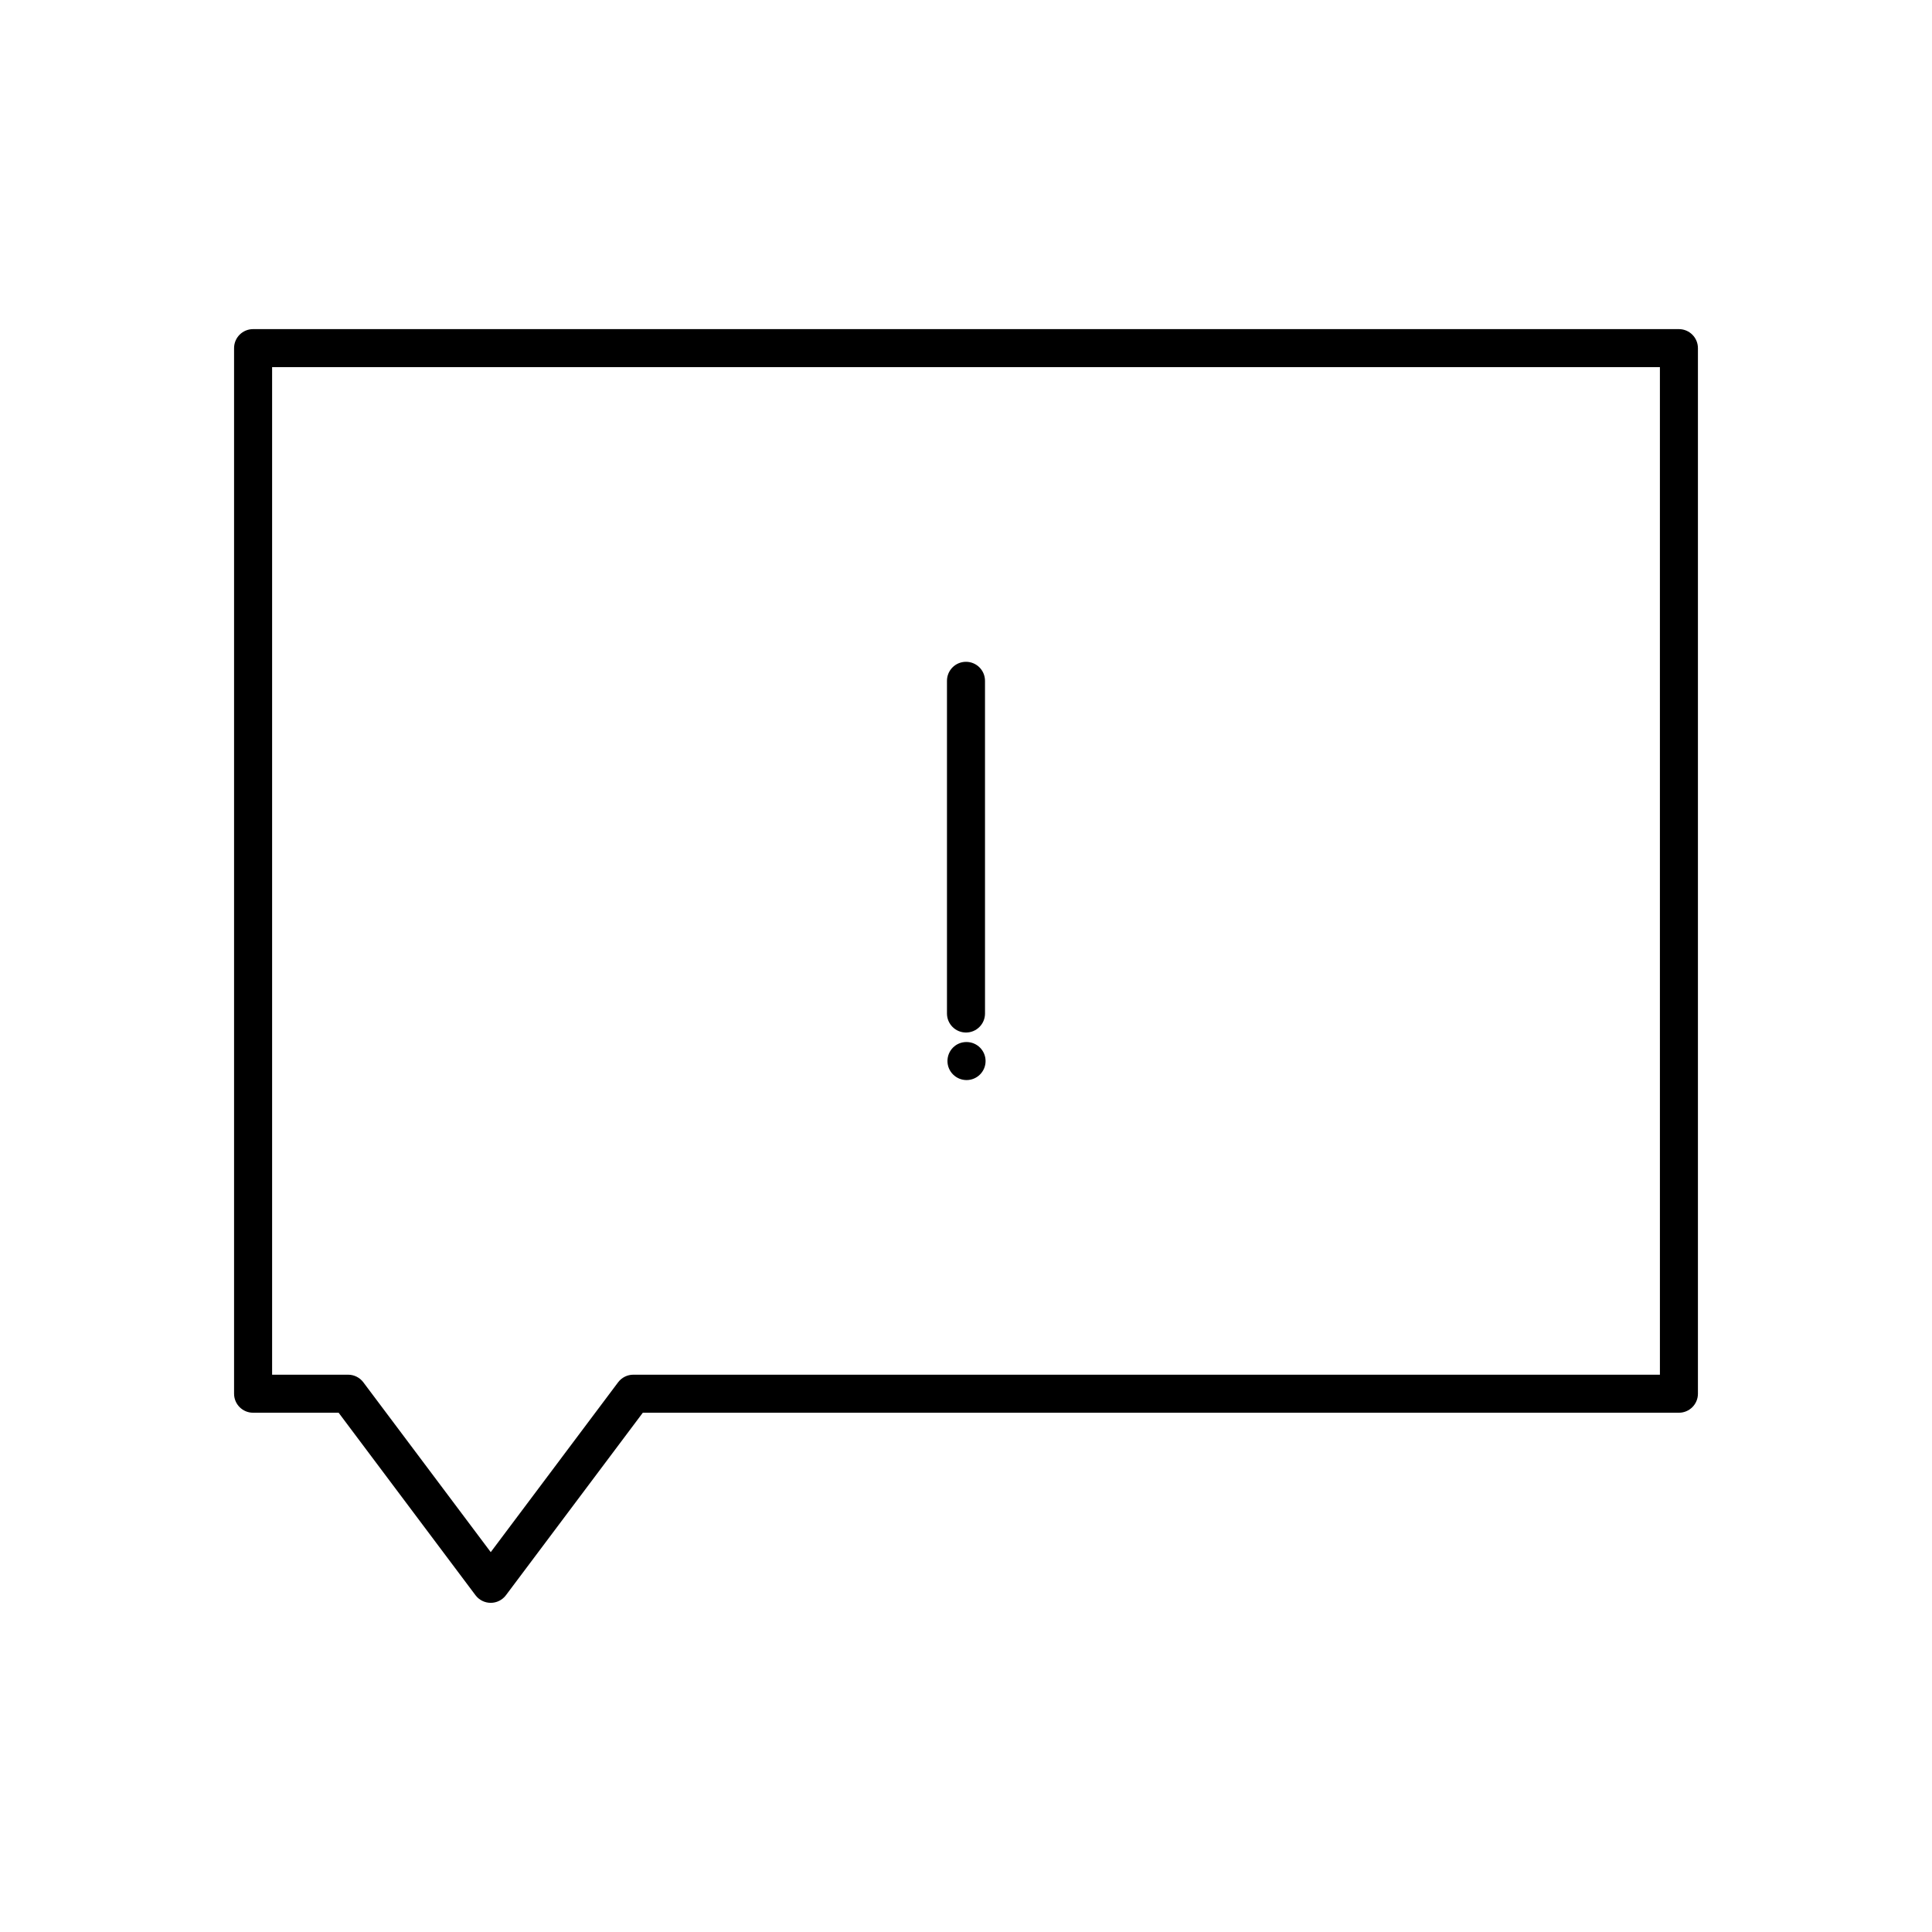 <?xml version="1.0" encoding="UTF-8"?>
<!-- Uploaded to: SVG Repo, www.svgrepo.com, Generator: SVG Repo Mixer Tools -->
<svg fill="#000000" width="800px" height="800px" version="1.1" viewBox="144 144 512 512" xmlns="http://www.w3.org/2000/svg">
 <g>
  <path d="m588.93 231.22h-377.86c-2.785 0-5.039 2.254-5.039 5.039v277.09c0 2.781 2.254 5.039 5.039 5.039h22.672l36.273 48.367c0.949 1.266 2.445 2.012 4.031 2.012s3.078-0.746 4.031-2.016l36.273-48.363h274.58c2.785 0 5.039-2.254 5.039-5.039v-277.09c-0.004-2.785-2.258-5.039-5.043-5.039zm-5.035 277.09h-272.06c-1.586 0-3.078 0.746-4.031 2.016l-33.754 45.008-33.758-45.008c-0.949-1.266-2.445-2.016-4.027-2.016h-20.152v-267.02h367.78z"/>
  <path d="m400 417.63c2.785 0 5.039-2.254 5.039-5.039l-0.004-88.168c0-2.781-2.254-5.039-5.039-5.039s-5.039 2.254-5.039 5.039v88.168c0.004 2.781 2.258 5.039 5.043 5.039z"/>
  <path d="m400.15 420.15h-0.055c-2.781 0-5.008 2.254-5.008 5.039 0 2.781 2.277 5.039 5.062 5.039 2.781 0 5.039-2.254 5.039-5.039-0.004-2.785-2.262-5.039-5.039-5.039z"/>
 </g>
</svg>